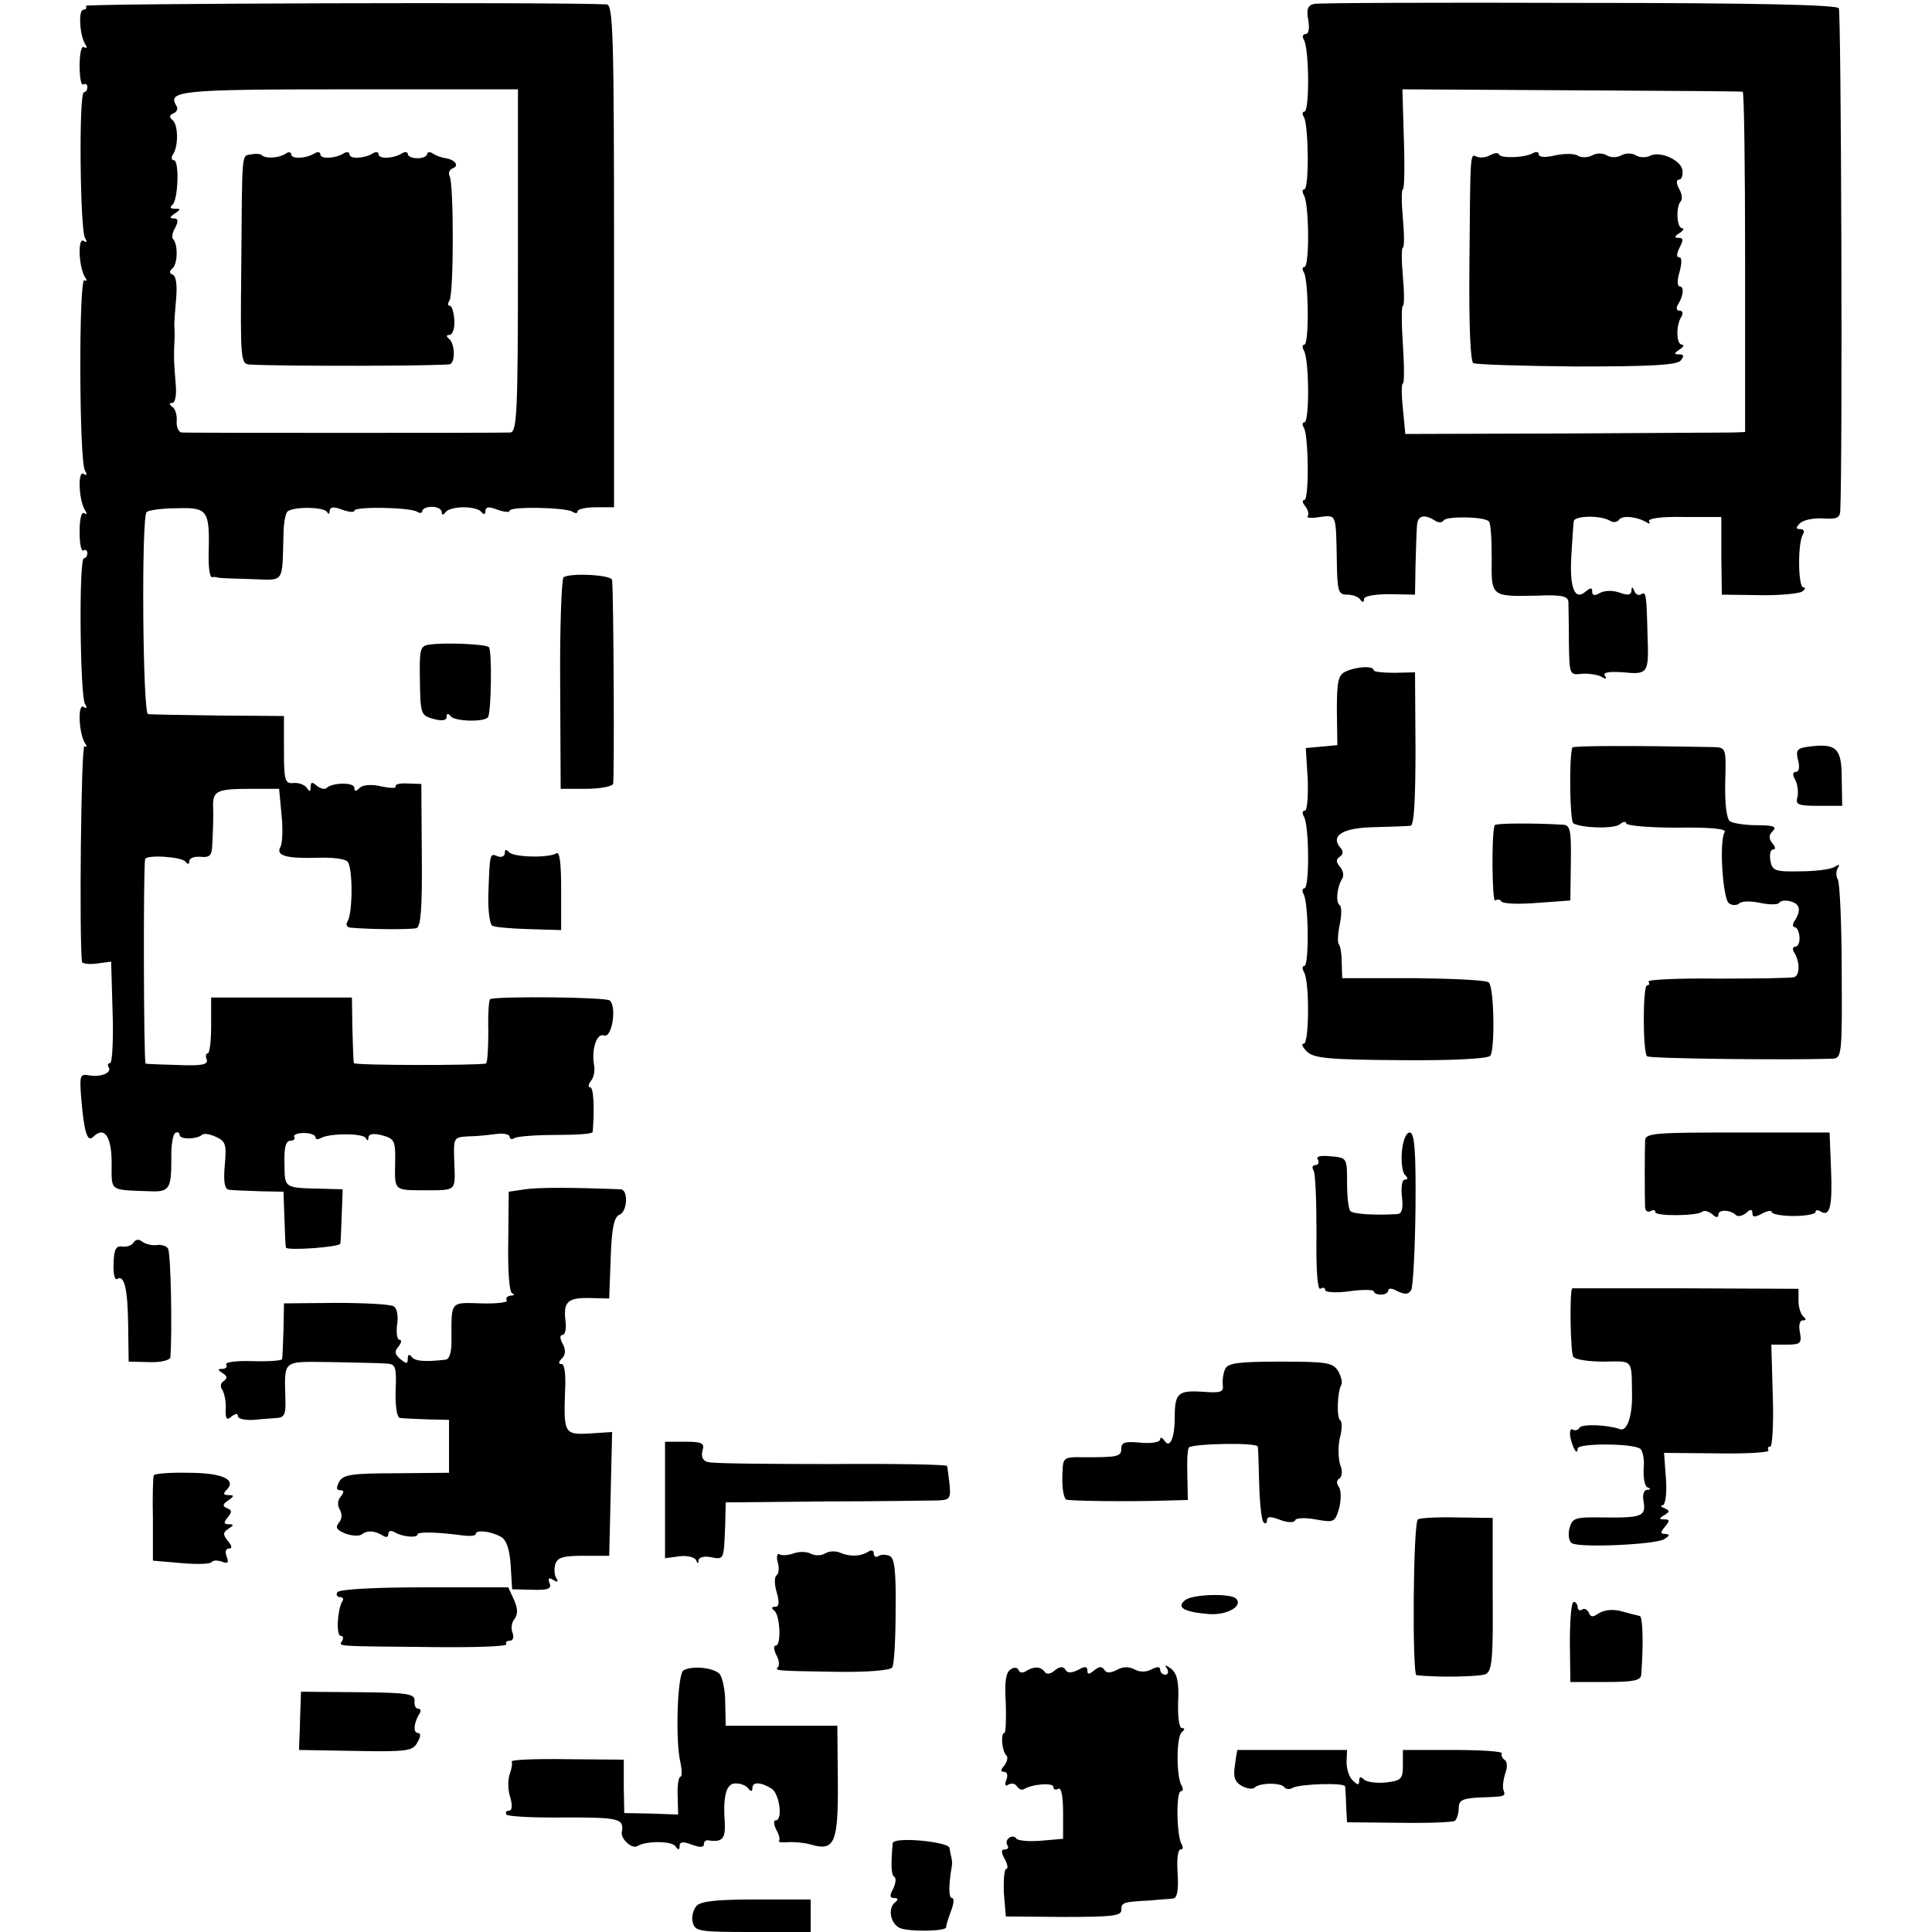 <?xml version="1.0" standalone="no"?>
<!DOCTYPE svg PUBLIC "-//W3C//DTD SVG 20010904//EN"
 "http://www.w3.org/TR/2001/REC-SVG-20010904/DTD/svg10.dtd">
<svg version="1.0" xmlns="http://www.w3.org/2000/svg"
 width="398pt" height="398pt" viewBox="0 0 398 398"
 preserveAspectRatio="xMidYMid meet">
<g transform="translate(0,398) scale(0.1,-0.1)"
fill="#000000" stroke="none">
<path d="M177 3968 c2 -5 0 -8 -5 -8 -11 0 -8 -51 3 -70 5 -8 4 -11 -2 -7 -5
3 -9 -12 -9 -38 0 -24 3 -42 8 -39 4 3 8 0 8 -5 0 -6 -3 -11 -7 -11 -11 0 -8
-283 2 -300 5 -8 4 -11 -3 -6 -12 7 -10 -53 3 -75 5 -6 4 -10 -1 -6 -12 7 -11
-374 1 -392 5 -9 4 -12 -3 -7 -12 7 -10 -53 3 -75 5 -7 4 -10 -2 -6 -5 3 -9
-12 -9 -38 0 -24 3 -42 8 -39 4 3 8 0 8 -5 0 -6 -3 -11 -7 -11 -11 0 -8 -283
2 -300 5 -8 4 -11 -3 -6 -12 7 -10 -53 3 -75 5 -6 4 -10 -1 -6 -7 4 -11 -401
-5 -445 1 -3 14 -5 30 -3 l30 4 3 -105 c2 -57 -1 -104 -5 -104 -5 0 -6 -4 -3
-9 7 -11 -17 -21 -42 -16 -17 3 -18 -2 -15 -43 6 -75 13 -96 25 -84 23 23 38
1 38 -54 0 -59 -6 -55 78 -58 41 -2 45 5 45 66 -1 26 3 51 8 54 5 3 9 1 9 -4
0 -10 36 -9 46 0 3 4 16 2 29 -4 20 -9 22 -16 18 -59 -3 -35 0 -49 9 -50 7 -1
35 -2 63 -3 l49 -1 2 -55 c1 -30 2 -57 3 -60 2 -7 111 1 112 8 1 4 2 31 3 59
l2 53 -36 1 c-87 2 -83 0 -84 52 -1 33 3 47 12 47 7 0 11 4 8 8 -2 4 6 8 20 8
13 0 24 -4 24 -9 0 -4 4 -5 10 -2 17 11 90 11 94 0 3 -6 5 -5 5 2 1 7 10 9 29
4 25 -7 27 -11 26 -59 -1 -55 -2 -54 61 -54 66 0 63 -2 61 55 -2 54 -2 54 28
56 17 0 43 3 59 5 15 2 27 -1 27 -6 0 -5 5 -6 11 -2 6 3 44 6 85 6 41 0 74 2
75 6 4 47 2 92 -5 92 -5 0 -4 6 1 13 6 6 9 21 7 32 -6 33 5 67 20 62 17 -7 27
60 12 72 -9 7 -225 9 -246 3 -3 -1 -5 -31 -4 -67 0 -36 -2 -66 -5 -66 -20 -4
-271 -4 -272 1 -1 3 -2 34 -3 70 l-1 65 -145 0 -145 0 0 -58 c0 -31 -3 -57 -7
-57 -4 0 -5 -6 -2 -13 3 -10 -10 -13 -58 -11 -35 1 -65 2 -68 3 -4 1 -5 403
-1 421 2 10 76 5 83 -5 5 -6 8 -6 8 1 0 6 10 10 23 9 17 -2 23 2 24 19 2 36 3
65 2 88 0 29 10 33 78 33 l58 0 5 -53 c3 -29 2 -59 -2 -66 -11 -19 12 -25 78
-23 28 1 55 -2 60 -8 11 -12 11 -105 0 -123 -4 -7 -2 -12 6 -13 45 -4 125 -4
136 -1 9 3 12 41 11 151 l-1 146 -29 1 c-16 1 -26 -2 -24 -6 3 -4 -11 -4 -29
0 -22 5 -39 3 -45 -3 -8 -8 -11 -8 -11 0 0 12 -45 11 -57 0 -3 -4 -12 -2 -20
4 -10 9 -13 8 -13 -2 0 -10 -2 -11 -8 -2 -4 6 -16 11 -27 10 -18 -2 -20 5 -20
68 l0 70 -135 1 c-74 1 -140 2 -145 3 -11 1 -14 405 -3 416 4 4 31 8 62 8 64
2 68 -4 66 -91 -1 -29 2 -52 7 -51 4 1 10 0 13 -1 3 -1 33 -2 68 -3 69 -2 63
-11 66 90 0 23 4 45 8 49 12 11 77 10 82 -1 3 -5 5 -4 5 2 1 9 8 10 26 3 14
-5 25 -6 25 -2 0 9 114 7 129 -2 6 -4 11 -3 11 1 0 5 9 9 20 9 11 0 20 -5 20
-11 0 -6 3 -7 8 0 4 6 21 10 37 10 17 0 33 -4 37 -10 5 -6 8 -5 8 2 0 9 7 10
25 3 14 -5 25 -6 25 -2 0 9 114 7 129 -2 6 -4 11 -4 11 1 0 4 17 8 37 8 l38 0
0 518 c0 454 -2 517 -15 518 -99 5 -1077 2 -1073 -3z m890 -525 c0 -315 -2
-353 -16 -354 -23 -1 -664 -1 -677 0 -6 1 -11 11 -10 24 1 12 -3 25 -9 29 -7
5 -7 8 0 8 6 0 9 17 7 38 -4 50 -4 53 -3 82 1 14 1 32 0 40 0 8 2 34 4 57 2
25 0 44 -7 47 -7 3 -8 7 -1 13 11 8 12 49 2 60 -4 3 -2 14 4 24 7 14 6 19 -3
19 -9 0 -9 3 2 10 13 9 13 10 0 10 -9 0 -11 3 -5 8 12 9 15 92 3 92 -5 0 -6 6
-1 13 11 18 10 61 -2 70 -7 6 -6 10 3 14 6 2 9 9 6 14 -20 32 2 35 353 35
l350 0 0 -353z"/>
<path d="M518 3662 c-21 -4 -19 14 -21 -235 -2 -191 -1 -197 18 -198 73 -4
408 -3 413 1 11 8 8 44 -3 52 -6 5 -6 8 1 8 6 0 11 13 10 30 -1 16 -5 30 -9
30 -5 0 -5 5 -1 11 9 15 9 243 0 257 -3 6 0 12 6 15 15 5 6 18 -14 21 -7 1
-19 5 -25 9 -7 5 -13 4 -13 0 0 -5 -9 -9 -20 -9 -11 0 -20 4 -20 9 0 4 -6 5
-12 1 -18 -11 -48 -12 -48 -2 0 5 -6 6 -12 2 -18 -11 -48 -12 -48 -2 0 5 -6 6
-12 2 -18 -11 -48 -12 -48 -2 0 5 -6 6 -12 2 -18 -11 -48 -12 -48 -2 0 5 -6 6
-12 1 -15 -9 -41 -10 -48 -3 -3 3 -13 4 -22 2z"/>
<path d="M2707 3972 c-13 -3 -16 -11 -12 -33 3 -17 1 -29 -5 -29 -6 0 -8 -5
-4 -12 11 -17 12 -148 1 -148 -4 0 -5 -5 -1 -11 10 -17 11 -149 1 -149 -4 0
-5 -5 -1 -12 11 -17 12 -148 1 -148 -4 0 -5 -5 -1 -11 10 -17 11 -149 1 -149
-4 0 -5 -5 -1 -12 11 -17 12 -148 1 -148 -4 0 -5 -5 -1 -11 10 -17 11 -149 1
-149 -5 0 -4 -6 2 -13 6 -8 8 -17 5 -20 -4 -4 7 -5 25 -2 35 4 33 8 35 -95 1
-58 3 -65 21 -65 11 0 23 -4 27 -10 5 -7 8 -6 8 1 0 6 21 10 53 10 l52 -1 1
60 c1 33 2 70 3 82 1 21 15 25 38 10 6 -4 14 -4 17 1 6 9 84 8 93 -2 4 -3 6
-37 6 -76 -1 -80 -2 -79 95 -77 49 2 62 -1 63 -13 0 -8 1 -46 1 -83 1 -67 1
-68 27 -65 14 1 32 -2 40 -6 9 -6 12 -5 7 2 -4 7 8 9 38 7 51 -5 53 -2 50 75
-2 85 -3 92 -13 86 -5 -4 -12 0 -14 6 -4 10 -6 10 -6 1 -1 -9 -8 -10 -24 -4
-14 5 -30 5 -40 0 -12 -7 -17 -6 -17 2 0 9 -3 9 -14 0 -22 -19 -33 8 -29 74 2
33 4 65 5 71 1 12 56 13 75 1 6 -4 14 -3 18 2 6 10 37 7 57 -5 6 -4 8 -3 5 2
-3 6 26 10 72 9 l77 0 0 -80 1 -80 76 -1 c41 -1 81 3 89 7 7 5 9 9 3 9 -11 0
-12 91 -1 109 4 6 2 11 -5 11 -10 0 -10 3 -1 12 7 7 28 11 47 10 28 -2 35 1
36 15 5 103 2 1028 -3 1036 -4 7 -171 11 -535 11 -291 1 -537 0 -546 -2z m883
-181 c3 0 5 -158 5 -351 l0 -350 -25 -1 c-14 0 -171 -1 -350 -2 l-325 -1 -5
52 c-3 29 -3 52 0 52 3 0 3 36 0 80 -3 44 -3 80 0 80 3 0 3 27 0 60 -3 33 -3
60 0 60 3 0 3 27 0 60 -3 33 -3 60 0 60 3 0 4 46 2 103 l-3 103 348 -2 c191
-1 350 -2 353 -3z"/>
<path d="M3071 3661 c-8 -5 -20 -7 -28 -4 -15 6 -14 18 -16 -230 -1 -115 2
-191 8 -195 5 -3 101 -6 213 -7 153 0 206 3 214 12 8 10 7 13 -3 13 -11 0 -11
2 1 10 8 5 10 10 5 10 -12 0 -13 40 -1 58 4 7 2 12 -4 12 -6 0 -8 5 -3 13 11
18 13 37 3 37 -5 0 -5 14 0 30 5 19 5 30 -1 30 -6 0 -5 8 1 20 8 15 8 20 -2
20 -9 0 -9 3 2 10 8 5 10 10 5 10 -11 0 -13 46 -2 56 3 4 2 15 -4 25 -6 11 -6
19 0 19 5 0 8 8 7 18 -1 21 -45 42 -67 31 -8 -4 -21 -4 -29 1 -8 5 -21 5 -30
0 -9 -5 -22 -5 -30 0 -8 5 -21 5 -30 0 -9 -5 -22 -5 -29 -1 -7 5 -28 5 -47 1
-20 -5 -34 -4 -34 2 0 5 -5 6 -11 3 -16 -10 -68 -12 -71 -3 -2 4 -9 3 -17 -1z"/>
<path d="M1161 2791 c-4 -3 -8 -103 -7 -221 l1 -215 52 0 c29 0 54 5 56 10 3
9 1 396 -2 420 -1 11 -85 15 -100 6z"/>
<path d="M884 2652 c-19 -3 -20 -9 -19 -74 1 -69 2 -72 28 -79 18 -5 27 -3 27
4 0 8 3 8 8 2 7 -11 67 -13 77 -3 7 7 9 138 2 145 -7 6 -90 10 -123 5z"/>
<path d="M2773 2597 c-16 -7 -19 -19 -19 -80 l1 -72 -32 -3 -33 -3 4 -65 c1
-35 -1 -64 -6 -64 -5 0 -6 -5 -2 -12 11 -17 12 -148 1 -148 -4 0 -5 -5 -2 -11
11 -16 12 -149 2 -149 -4 0 -5 -5 -1 -12 12 -18 11 -148 0 -148 -6 0 -3 -7 6
-16 14 -14 44 -17 193 -18 107 -1 180 3 185 9 10 13 8 141 -3 151 -4 5 -74 8
-155 9 l-147 0 -1 32 c0 18 -3 35 -6 38 -3 3 -2 22 2 41 4 19 4 36 0 39 -9 6
-6 37 5 55 4 6 2 17 -5 25 -8 9 -8 15 0 20 7 5 8 11 1 19 -21 25 6 41 71 42
35 1 68 2 74 3 7 1 10 54 10 159 l-1 157 -42 -1 c-24 0 -43 2 -43 5 0 10 -35
8 -57 -2z"/>
<path d="M3239 2440 c-7 -22 -5 -151 2 -156 17 -10 84 -12 96 -2 7 6 13 6 13
2 0 -5 47 -9 104 -9 66 1 103 -2 99 -9 -12 -18 -4 -139 9 -147 7 -5 17 -4 21
0 5 5 24 5 43 1 19 -4 36 -4 39 0 3 5 14 6 24 3 19 -5 22 -18 8 -40 -5 -7 -4
-13 0 -13 5 0 9 -9 10 -20 1 -11 -3 -20 -8 -20 -6 0 -7 -6 -3 -12 12 -19 12
-47 0 -51 -6 -2 -77 -3 -158 -3 -80 1 -144 -2 -142 -6 3 -5 1 -8 -3 -8 -9 0
-9 -137 0 -146 5 -5 290 -8 382 -5 19 1 20 8 19 179 0 98 -4 184 -8 190 -4 7
-4 17 0 24 5 7 3 8 -7 2 -8 -5 -40 -9 -71 -9 -51 -1 -57 1 -61 22 -2 13 0 23
6 23 5 0 5 5 -2 13 -8 10 -7 17 1 25 9 9 2 12 -33 12 -24 0 -49 4 -55 8 -7 4
-11 36 -10 80 2 71 2 72 -24 73 -162 3 -290 3 -291 -1z"/>
<path d="M3727 2442 c-25 -3 -28 -7 -23 -28 4 -14 2 -24 -4 -24 -7 0 -8 -6 -2
-16 5 -9 7 -25 5 -35 -5 -17 1 -19 43 -19 l49 0 -1 57 c0 62 -11 72 -67 65z"/>
<path d="M3079 2280 c-7 -21 -5 -159 1 -155 5 3 11 2 13 -2 3 -5 36 -6 74 -3
l68 5 1 78 c1 64 -1 77 -15 78 -68 4 -141 3 -142 -1z"/>
<path d="M1040 2223 c0 -7 -7 -10 -15 -7 -16 7 -16 7 -19 -79 -1 -32 3 -61 8
-64 5 -3 39 -6 75 -7 l67 -2 0 83 c0 55 -3 80 -10 75 -17 -10 -90 -8 -98 3 -5
6 -8 5 -8 -2z"/>
<path d="M2888 1608 c-2 -21 1 -43 6 -48 7 -7 7 -10 0 -10 -6 0 -8 -16 -6 -35
3 -25 0 -35 -9 -36 -47 -3 -91 0 -97 6 -4 3 -7 30 -7 58 0 52 0 52 -34 55 -21
2 -31 0 -26 -7 3 -6 1 -11 -5 -11 -6 0 -8 -5 -4 -11 4 -7 6 -65 6 -131 -1 -73
2 -116 8 -113 6 4 10 2 10 -3 0 -4 23 -6 50 -2 28 4 50 3 50 0 0 -4 7 -7 15
-7 8 0 15 4 15 9 0 5 9 4 19 -2 15 -7 22 -7 28 2 4 7 8 83 9 169 1 119 -2 156
-12 156 -7 0 -14 -16 -16 -39z"/>
<path d="M3389 1631 c-1 -19 -1 -120 0 -139 1 -7 6 -10 11 -7 6 3 10 3 10 -2
0 -9 88 -8 97 1 4 3 12 1 20 -5 8 -8 13 -8 13 -1 0 11 25 10 36 -1 4 -4 13 -2
21 4 9 9 13 8 13 0 0 -9 5 -9 20 -1 11 6 20 7 20 3 0 -4 20 -8 45 -8 25 0 45
4 45 8 0 5 5 5 11 1 19 -11 24 11 21 88 l-3 75 -190 0 c-167 0 -189 -1 -190
-16z"/>
<path d="M1082 1530 l-34 -5 -1 -103 c-1 -60 2 -104 8 -106 6 -3 4 -5 -3 -5
-7 -1 -11 -5 -8 -10 3 -4 -21 -7 -53 -6 -64 2 -61 5 -61 -72 1 -28 -4 -43 -12
-44 -44 -5 -64 -3 -70 6 -5 6 -8 5 -8 -4 0 -11 -3 -11 -15 -1 -12 10 -13 16
-4 26 6 8 7 14 2 14 -5 0 -7 14 -5 31 3 17 0 34 -7 38 -6 4 -59 7 -118 7
l-108 -1 -1 -55 c-1 -30 -2 -57 -3 -60 -1 -3 -28 -5 -61 -4 -33 1 -57 -2 -54
-7 3 -5 -1 -9 -8 -9 -10 0 -10 -2 1 -9 9 -6 10 -10 2 -16 -7 -4 -8 -12 -3 -18
4 -7 8 -24 7 -39 -1 -21 2 -25 12 -16 8 6 13 7 13 1 0 -6 15 -9 33 -8 17 2 40
3 49 4 13 1 17 9 16 34 -2 88 -9 82 95 81 50 -1 101 -2 113 -3 19 -1 21 -6 19
-56 -1 -33 3 -56 9 -56 6 -1 31 -2 56 -3 l45 -1 0 -55 0 -54 -108 -1 c-93 0
-110 -3 -118 -17 -7 -13 -6 -18 2 -18 8 0 8 -4 1 -13 -7 -8 -7 -18 -2 -27 5
-9 5 -19 -2 -27 -8 -10 -4 -15 13 -22 13 -5 29 -6 34 -2 12 9 26 8 43 -2 7 -5
12 -4 12 3 0 6 5 8 12 4 16 -10 48 -13 48 -5 0 6 40 5 93 -2 15 -2 27 -1 27 3
0 9 31 6 52 -6 11 -6 18 -25 20 -59 l3 -49 41 -1 c33 -1 41 2 36 14 -4 10 -1
12 8 6 9 -5 11 -4 6 4 -4 6 -5 19 -2 29 5 14 17 17 58 17 l53 0 3 127 3 128
-46 -3 c-52 -3 -54 0 -51 86 2 35 -1 57 -7 57 -7 0 -7 4 1 12 7 7 8 17 1 30
-6 11 -6 18 0 18 5 0 8 13 6 28 -5 40 4 49 50 48 l40 -1 3 83 c2 61 7 84 17
89 18 6 20 53 3 53 -102 4 -169 4 -196 0z"/>
<path d="M275 1420 c-4 -6 -14 -9 -23 -8 -13 2 -17 -5 -18 -34 -1 -21 2 -35 7
-33 15 10 22 -19 23 -94 l1 -76 43 -1 c24 -1 42 4 43 10 4 54 1 215 -5 224 -3
5 -14 9 -24 7 -9 -1 -22 2 -29 7 -7 6 -14 5 -18 -2z"/>
<path d="M3239 1326 c-6 -3 -4 -133 2 -141 4 -6 33 -10 63 -10 61 1 57 6 58
-67 1 -44 -10 -78 -25 -72 -26 9 -78 11 -83 3 -3 -5 -9 -7 -14 -4 -5 3 -7 -4
-5 -16 5 -23 15 -39 15 -23 0 11 110 11 128 0 6 -3 10 -22 8 -41 -1 -19 2 -37
8 -39 7 -3 7 -5 -1 -5 -7 -1 -10 -11 -7 -25 5 -30 -5 -33 -84 -32 -58 1 -63
-1 -69 -23 -3 -13 -1 -26 5 -30 16 -10 170 -3 190 8 11 7 13 10 3 11 -11 0
-11 3 -1 15 10 12 10 15 -1 15 -12 0 -12 2 0 9 11 7 11 9 0 14 -8 3 -9 6 -4 6
6 1 9 24 7 54 l-4 54 110 -1 c61 -1 108 2 105 6 -2 5 -1 8 4 8 4 0 7 47 5 105
l-3 105 32 0 c28 0 31 3 27 25 -3 14 -1 25 6 25 7 0 7 3 1 8 -5 4 -10 18 -10
32 l0 25 -232 1 c-128 0 -234 0 -234 0z"/>
<path d="M2524 1160 c-4 -8 -6 -23 -5 -33 2 -15 -4 -17 -43 -14 -49 3 -56 -3
-56 -53 0 -42 -10 -65 -21 -48 -5 7 -9 8 -9 3 0 -6 -17 -9 -40 -7 -32 3 -40 1
-40 -12 0 -17 -8 -18 -77 -18 -40 1 -43 -1 -44 -26 -2 -31 1 -55 7 -61 3 -3
124 -5 215 -2 l36 1 -1 50 c-1 28 0 53 3 58 7 8 140 11 142 2 1 -3 2 -37 3
-77 1 -40 5 -76 9 -79 4 -4 7 -2 7 4 0 8 7 9 27 1 16 -6 29 -6 31 -1 1 5 20 6
42 2 39 -7 40 -6 49 24 4 18 4 36 -1 43 -5 7 -5 14 1 17 6 4 7 16 2 28 -4 12
-5 37 -1 55 5 18 5 35 1 37 -8 5 -6 59 2 73 3 4 0 17 -6 28 -11 18 -23 20
-119 20 -86 0 -109 -3 -114 -15z"/>
<path d="M1370 890 l0 -120 30 4 c16 2 31 -2 34 -8 3 -8 5 -8 5 0 1 6 12 9 26
6 27 -5 26 -6 29 68 l1 45 205 2 c113 0 217 2 232 2 25 1 27 4 24 34 -2 17 -4
34 -5 37 0 3 -108 5 -238 4 -131 0 -245 1 -254 4 -11 2 -15 11 -12 23 5 16 0
19 -36 19 l-41 0 0 -120z"/>
<path d="M317 941 c-2 -3 -3 -44 -2 -91 l0 -85 58 -5 c32 -3 61 -2 63 2 3 4
12 4 21 1 12 -5 15 -2 10 10 -4 10 -2 17 5 17 7 0 6 6 -3 16 -10 13 -10 17 2
25 11 7 11 9 0 9 -10 0 -11 3 -2 14 9 11 9 15 -1 19 -10 4 -10 8 2 16 13 9 13
11 1 11 -11 0 -12 3 -4 11 21 21 -9 35 -80 35 -37 1 -69 -2 -70 -5z"/>
<path d="M2921 850 c-10 -6 -12 -320 -3 -321 46 -5 130 -3 142 2 14 6 16 32
15 165 l0 157 -73 1 c-41 1 -77 -1 -81 -4z"/>
<path d="M1635 780 c-11 -4 -24 -5 -29 -2 -5 3 -7 -5 -4 -16 4 -12 2 -24 -2
-27 -5 -3 -5 -19 0 -35 6 -21 5 -30 -3 -30 -8 0 -8 -3 -2 -8 12 -9 15 -72 3
-72 -5 0 -4 -8 1 -19 6 -10 7 -21 4 -25 -8 -8 -5 -8 120 -10 65 -1 111 3 115
9 4 5 7 58 7 117 1 83 -2 109 -13 113 -8 3 -18 3 -23 -1 -5 -3 -9 0 -9 6 0 6
-5 8 -12 3 -17 -10 -39 -10 -59 -1 -8 3 -21 3 -29 -2 -8 -5 -21 -5 -29 -1 -9
5 -25 5 -36 1z"/>
<path d="M695 700 c-3 -5 -1 -10 5 -10 6 0 9 -4 5 -9 -10 -17 -13 -71 -3 -71
5 0 6 -4 3 -10 -7 -12 -20 -11 182 -13 88 -1 159 1 156 6 -2 4 1 7 7 7 7 0 9
7 6 16 -4 9 -2 22 4 29 7 9 7 21 -1 39 l-12 26 -173 0 c-104 0 -175 -4 -179
-10z"/>
<path d="M2442 684 c-20 -15 -3 -25 48 -29 38 -3 72 17 56 32 -11 11 -88 9
-104 -3z"/>
<path d="M3234 598 l1 -83 73 0 c57 0 72 3 73 15 5 65 3 120 -3 121 -9 2 -25
6 -35 9 -20 6 -39 4 -52 -5 -10 -7 -15 -6 -18 3 -3 6 -9 10 -14 6 -5 -3 -9 0
-9 5 0 6 -4 11 -8 11 -5 0 -8 -37 -8 -82z"/>
<path d="M1408 539 c-13 -8 -17 -149 -6 -191 3 -16 3 -28 0 -28 -4 0 -7 -18
-6 -39 l1 -39 -56 2 -55 1 -1 55 0 55 -117 1 c-65 1 -116 -1 -114 -5 2 -3 0
-15 -4 -26 -4 -11 -4 -32 1 -47 5 -17 4 -28 -2 -28 -6 0 -8 -3 -6 -8 3 -4 57
-7 121 -6 111 0 122 -2 117 -30 -3 -14 21 -36 32 -29 18 11 72 11 79 -1 5 -8
8 -7 8 1 0 9 7 10 25 3 16 -6 25 -6 25 0 0 6 3 9 8 9 30 -5 37 3 35 38 -4 56
4 81 24 79 10 0 21 -5 25 -11 5 -6 8 -6 8 2 0 13 18 12 40 -2 16 -11 23 -65 8
-65 -5 0 -4 -8 1 -19 6 -10 8 -20 6 -23 -3 -3 5 -4 18 -3 12 1 34 -1 48 -5 48
-14 56 3 55 130 l-1 115 -115 0 -115 0 -1 48 c0 26 -6 53 -12 59 -13 13 -57
17 -74 7z"/>
<path d="M2082 541 c-10 -6 -13 -26 -10 -70 1 -33 0 -61 -3 -61 -8 0 -5 -38 4
-46 4 -4 2 -13 -4 -21 -8 -9 -8 -13 -1 -13 7 0 9 -7 5 -17 -4 -10 -2 -14 5 -9
6 3 13 2 17 -4 4 -6 10 -8 14 -6 17 11 61 14 61 5 0 -6 5 -7 10 -4 6 4 10 -15
10 -48 l0 -55 -46 -4 c-25 -2 -48 0 -51 5 -2 4 -9 5 -14 1 -5 -3 -7 -10 -4
-15 4 -5 1 -9 -5 -9 -8 0 -8 -6 0 -20 6 -11 7 -20 3 -20 -4 0 -6 -22 -5 -49
l4 -49 119 -1 c98 0 119 2 119 14 0 16 3 17 60 20 19 2 40 3 47 4 8 1 11 17 9
51 -2 28 0 50 6 50 5 0 6 5 2 11 -10 17 -12 109 -1 109 4 0 5 5 1 12 -11 18
-11 102 1 110 6 5 6 8 0 8 -6 0 -9 23 -8 54 2 40 -2 58 -14 68 -12 9 -15 9 -9
1 4 -7 2 -13 -3 -13 -6 0 -11 5 -11 10 0 7 -6 7 -18 1 -11 -6 -24 -6 -35 0
-11 6 -24 6 -36 -1 -14 -7 -22 -7 -26 0 -5 8 -11 7 -21 -1 -11 -9 -14 -9 -14
0 0 8 -5 9 -19 1 -14 -7 -22 -7 -26 0 -5 8 -12 7 -22 -1 -9 -8 -17 -9 -21 -3
-8 11 -22 12 -39 1 -6 -4 -13 -3 -15 3 -2 5 -9 6 -16 1z"/>
<path d="M619 463 c-1 -18 -1 -45 -2 -60 l-1 -28 117 -2 c107 -2 118 0 127 18
7 11 7 19 1 19 -10 0 -9 19 2 38 5 6 4 12 -1 12 -6 0 -9 7 -8 16 1 15 -14 17
-117 18 l-117 1 -1 -32z"/>
<path d="M2549 375 c0 0 -3 -14 -5 -32 -4 -24 0 -34 14 -42 11 -6 22 -7 26 -4
10 11 56 11 62 1 3 -4 11 -5 17 -1 14 8 107 11 108 3 0 -3 2 -21 2 -40 l2 -34
107 -1 c59 -1 111 1 115 4 4 3 8 15 8 26 0 16 7 20 40 22 58 2 57 2 52 16 -2
6 0 22 4 34 5 13 4 25 -2 28 -5 4 -7 9 -5 13 2 4 -43 7 -100 7 l-104 0 0 -31
c0 -29 -3 -32 -35 -36 -19 -2 -40 1 -45 6 -7 7 -10 6 -10 -2 0 -10 -3 -10 -13
0 -8 7 -13 24 -13 38 l1 25 -112 0 c-62 0 -113 0 -114 0z"/>
<path d="M1839 183 c-4 -45 -3 -65 3 -69 5 -3 3 -14 -2 -25 -8 -14 -7 -19 2
-19 8 0 9 -3 3 -8 -16 -11 -12 -42 7 -53 16 -9 99 -8 97 1 0 3 4 17 10 33 6
15 7 27 2 27 -7 0 -7 27 0 67 1 4 0 11 -1 16 -1 4 -3 13 -4 20 -1 13 -115 24
-117 10z"/>
<path d="M1435 54 c-7 -8 -11 -23 -8 -34 5 -19 13 -20 124 -20 l119 0 0 34 0
33 -111 0 c-79 0 -114 -3 -124 -13z"/>
</g>
</svg>

